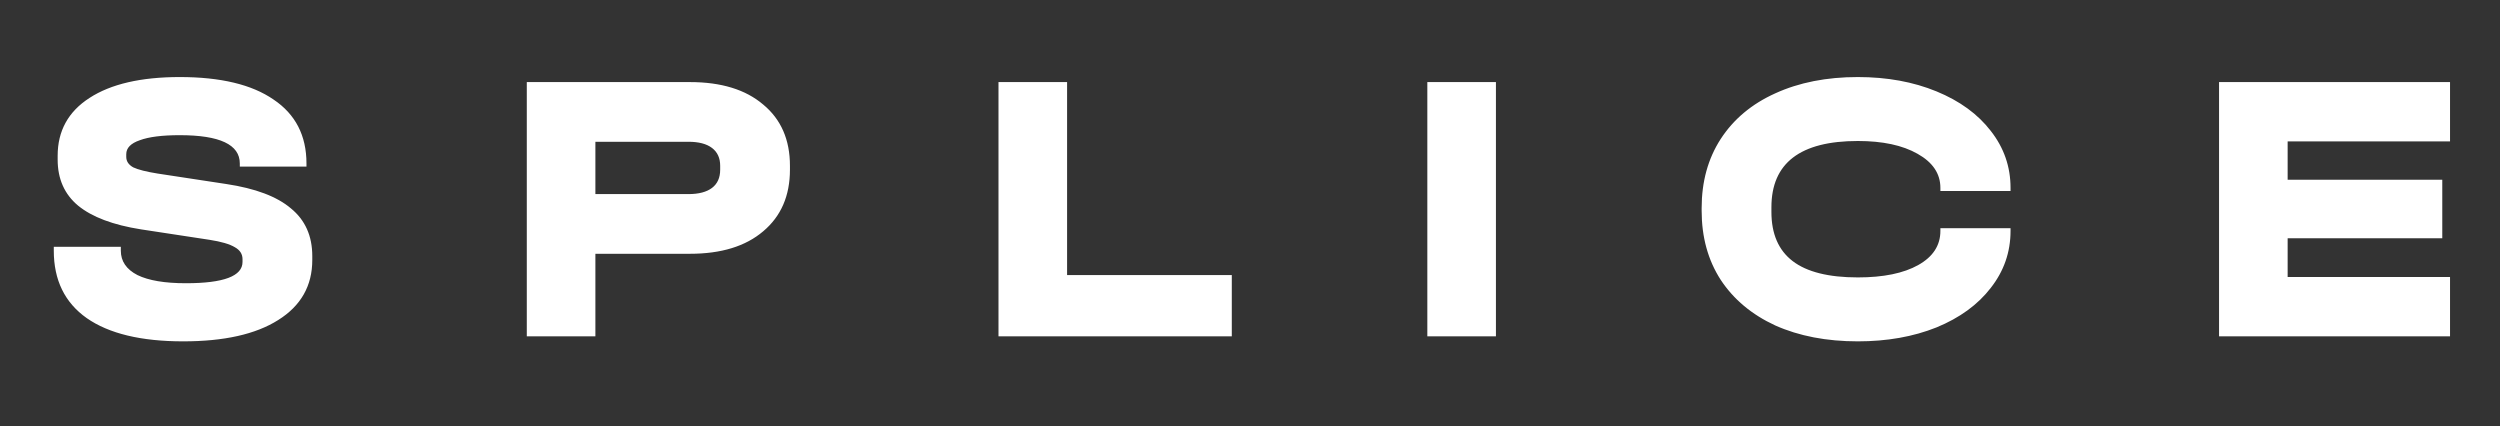 <svg width="223" height="38" viewBox="0 0 223 38" fill="none" xmlns="http://www.w3.org/2000/svg">
<rect x="0" y="0" width="223" height="38" fill="#333333" stroke="none"/>
<g clip-path="url(#clip0_606_286)">
<path d="M16.344 30.449C12.587 30.449 9.718 29.758 7.736 28.375C5.777 26.992 4.798 24.987 4.798 22.36V22.014H10.778V22.36C10.778 23.305 11.274 24.031 12.265 24.538C13.256 25.022 14.696 25.264 16.586 25.264C19.951 25.264 21.633 24.63 21.633 23.363V23.121C21.633 22.66 21.403 22.302 20.942 22.049C20.481 21.772 19.732 21.553 18.695 21.392L12.576 20.459C10.087 20.067 8.22 19.364 6.976 18.35C5.754 17.336 5.143 15.965 5.143 14.236V13.89C5.143 11.678 6.088 9.961 7.978 8.739C9.891 7.495 12.576 6.873 16.033 6.873C19.674 6.873 22.463 7.541 24.399 8.878C26.358 10.191 27.337 12.093 27.337 14.582V14.858H21.391V14.582C21.391 12.899 19.605 12.058 16.033 12.058C14.466 12.058 13.279 12.208 12.472 12.508C11.665 12.784 11.262 13.199 11.262 13.752V13.994C11.262 14.386 11.47 14.697 11.884 14.928C12.322 15.135 13.048 15.319 14.062 15.481L20.181 16.414C22.786 16.806 24.71 17.532 25.954 18.592C27.222 19.629 27.856 21.046 27.856 22.844V23.19C27.856 25.494 26.842 27.28 24.814 28.548C22.809 29.816 19.985 30.449 16.344 30.449ZM61.544 7.322C64.332 7.322 66.51 7.99 68.078 9.327C69.668 10.641 70.463 12.461 70.463 14.789V15.135C70.463 17.463 69.668 19.295 68.078 20.631C66.51 21.968 64.332 22.637 61.544 22.637H53.109V30H46.99V7.322H61.544ZM61.406 17.313C62.327 17.313 63.03 17.128 63.514 16.76C63.998 16.391 64.24 15.849 64.24 15.135V14.789C64.24 14.098 63.998 13.568 63.514 13.199C63.03 12.83 62.327 12.646 61.406 12.646H53.109V17.313H61.406ZM95.184 7.322V24.538H109.876V30H89.065V7.322H95.184ZM133.437 7.322V30H127.318V7.322H133.437ZM165.719 30.449C162.93 30.449 160.476 29.977 158.356 29.032C156.258 28.064 154.634 26.704 153.481 24.953C152.352 23.201 151.787 21.15 151.787 18.799V18.557C151.787 16.207 152.352 14.155 153.481 12.404C154.634 10.629 156.258 9.27 158.356 8.325C160.476 7.357 162.93 6.873 165.719 6.873C168.323 6.873 170.663 7.299 172.737 8.152C174.811 9.004 176.424 10.18 177.577 11.678C178.752 13.176 179.34 14.87 179.34 16.76V17.036H173.083V16.76C173.083 15.492 172.403 14.478 171.043 13.717C169.706 12.957 167.932 12.577 165.719 12.577C160.58 12.577 158.01 14.547 158.01 18.488V18.903C158.01 20.862 158.644 22.326 159.911 23.293C161.179 24.261 163.115 24.745 165.719 24.745C168.001 24.745 169.798 24.377 171.112 23.639C172.426 22.902 173.083 21.888 173.083 20.597V20.355H179.34V20.597C179.34 22.487 178.752 24.181 177.577 25.679C176.424 27.177 174.811 28.352 172.737 29.205C170.663 30.035 168.323 30.449 165.719 30.449ZM218.543 7.322V12.611H204.058V16.034H217.851V21.254H204.058V24.711H218.543V30H197.939V7.322H218.543Z" fill="white"/>
</g>
<defs>
<clipPath id="clip0_606_286">
<rect width="221.294" height="38" fill="white" transform="translate(0.853)"/>
</clipPath>
</defs>
</svg>
